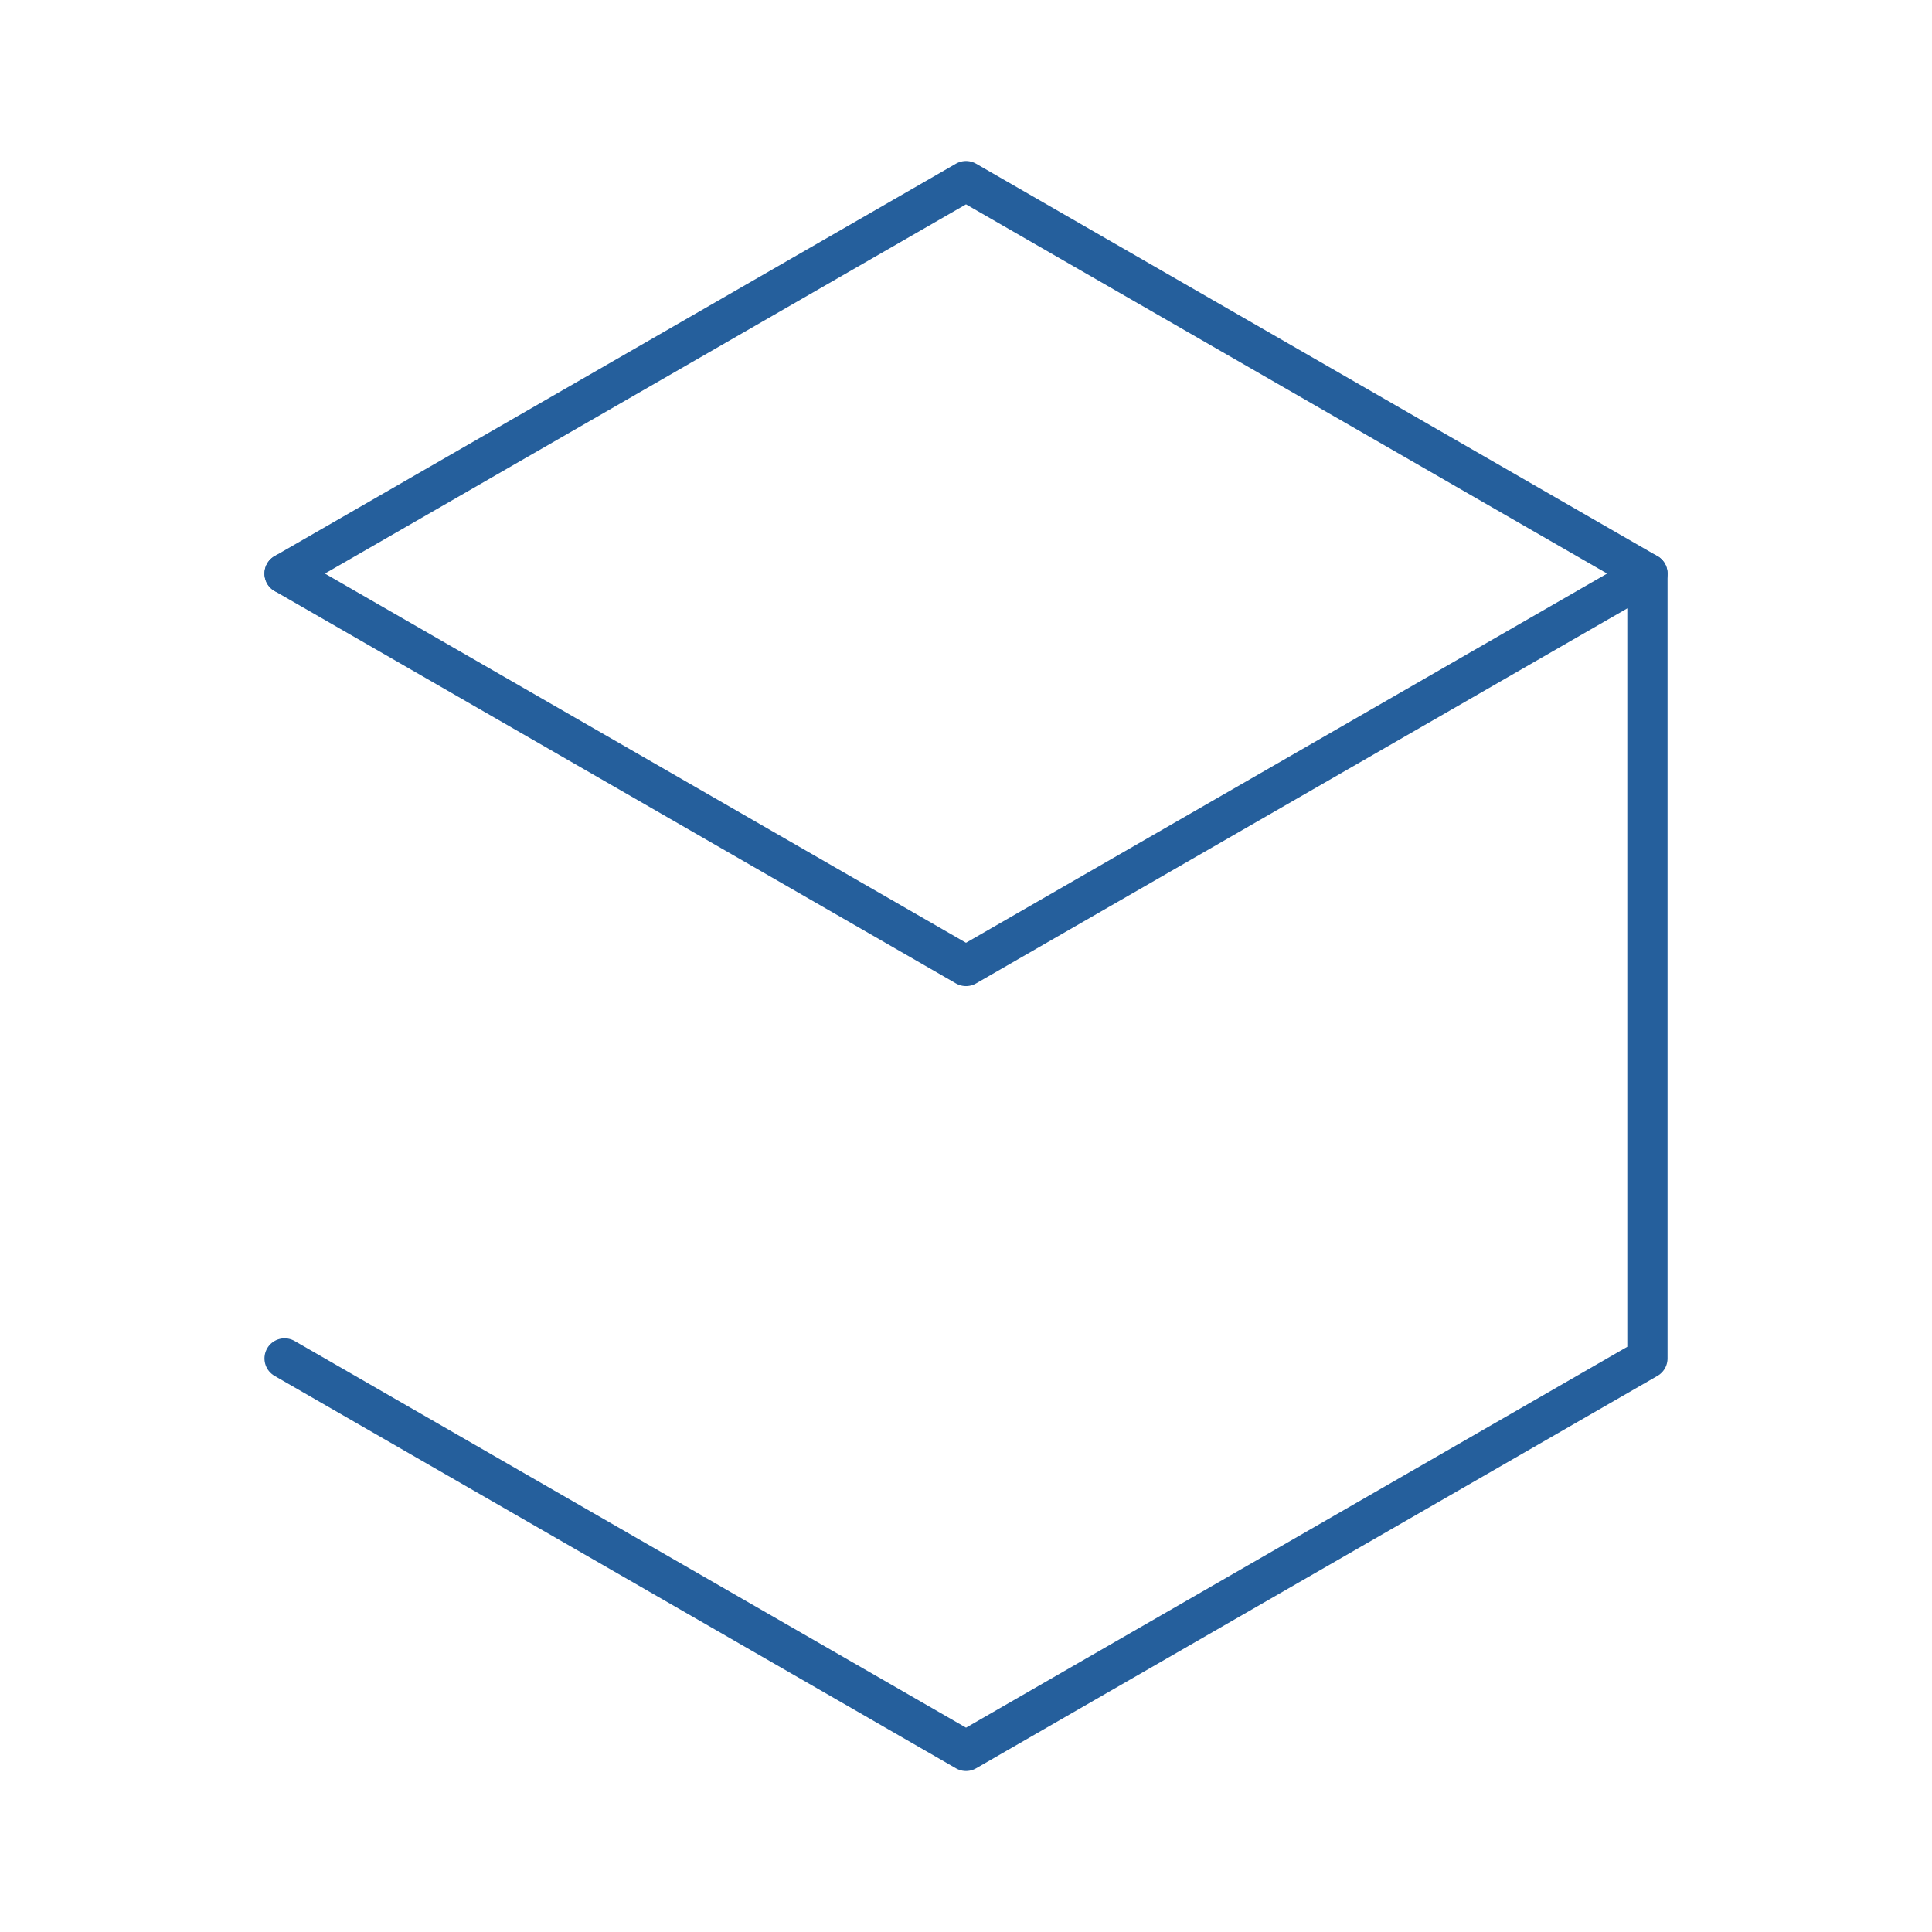 <svg width="64" height="64" viewBox="0 0 64 64" fill="none" xmlns="http://www.w3.org/2000/svg">
<path d="M54.573 19L32 32L9.427 19" stroke="#255F9C" stroke-width="1.333" stroke-linecap="round" stroke-linejoin="round"/>
<path d="M9.427 19L32 6L54.573 19V45L32.001 58L9.427 45" stroke="#255F9C" stroke-width="1.333" stroke-linecap="round" stroke-linejoin="round"/>
</svg>

